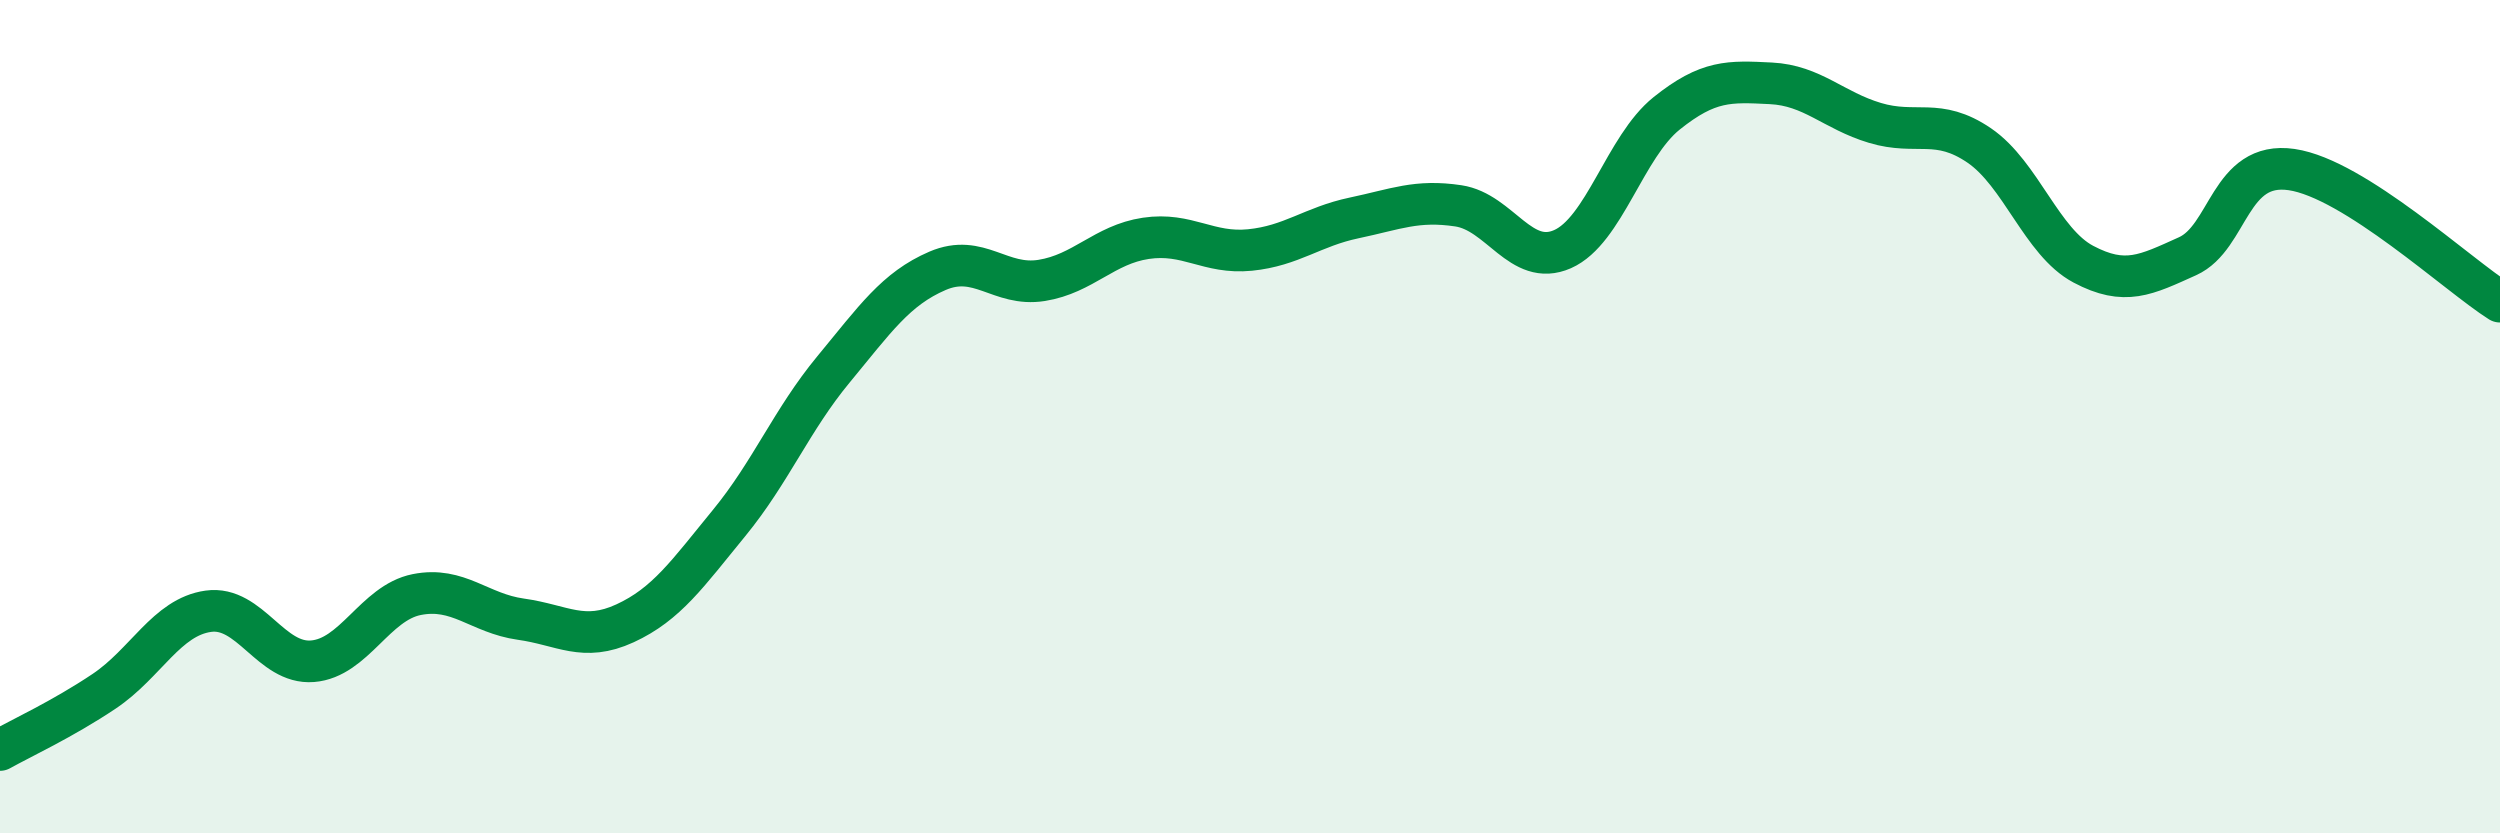 
    <svg width="60" height="20" viewBox="0 0 60 20" xmlns="http://www.w3.org/2000/svg">
      <path
        d="M 0,18 C 0.5,17.72 1.5,17.26 2.5,16.59 C 3.5,15.92 4,14.81 5,14.67 C 6,14.53 6.5,15.95 7.5,15.87 C 8.5,15.79 9,14.47 10,14.27 C 11,14.07 11.5,14.72 12.5,14.86 C 13.5,15 14,15.42 15,14.96 C 16,14.5 16.5,13.77 17.5,12.55 C 18.5,11.33 19,10.08 20,8.87 C 21,7.66 21.5,6.93 22.5,6.5 C 23.5,6.07 24,6.89 25,6.73 C 26,6.57 26.5,5.87 27.5,5.72 C 28.5,5.57 29,6.1 30,6 C 31,5.9 31.5,5.44 32.5,5.23 C 33.5,5.02 34,4.79 35,4.94 C 36,5.09 36.5,6.42 37.5,5.98 C 38.5,5.54 39,3.52 40,2.72 C 41,1.92 41.5,1.95 42.5,2 C 43.5,2.05 44,2.65 45,2.95 C 46,3.25 46.5,2.81 47.5,3.49 C 48.5,4.17 49,5.81 50,6.34 C 51,6.87 51.5,6.6 52.5,6.15 C 53.5,5.7 53.5,3.85 55,4.07 C 56.5,4.29 59,6.61 60,7.24L60 20L0 20Z"
        fill="#008740"
        opacity="0.1"
        stroke-linecap="round"
        stroke-linejoin="round"
      />
      <path
        d="M 0,18 C 0.5,17.72 1.5,17.26 2.5,16.59 C 3.5,15.92 4,14.81 5,14.67 C 6,14.53 6.5,15.95 7.5,15.87 C 8.5,15.79 9,14.47 10,14.27 C 11,14.07 11.5,14.72 12.5,14.86 C 13.5,15 14,15.42 15,14.96 C 16,14.5 16.5,13.77 17.5,12.55 C 18.5,11.33 19,10.08 20,8.87 C 21,7.66 21.5,6.93 22.5,6.5 C 23.5,6.07 24,6.89 25,6.73 C 26,6.57 26.5,5.87 27.5,5.72 C 28.5,5.57 29,6.1 30,6 C 31,5.9 31.5,5.44 32.5,5.23 C 33.5,5.02 34,4.79 35,4.94 C 36,5.09 36.5,6.42 37.5,5.98 C 38.5,5.54 39,3.52 40,2.72 C 41,1.92 41.5,1.95 42.5,2 C 43.5,2.05 44,2.65 45,2.95 C 46,3.25 46.5,2.81 47.5,3.49 C 48.5,4.17 49,5.81 50,6.34 C 51,6.87 51.5,6.6 52.5,6.15 C 53.5,5.7 53.5,3.85 55,4.07 C 56.5,4.29 59,6.61 60,7.24"
        stroke="#008740"
        stroke-width="1"
        fill="none"
        stroke-linecap="round"
        stroke-linejoin="round"
      />
    </svg>
  